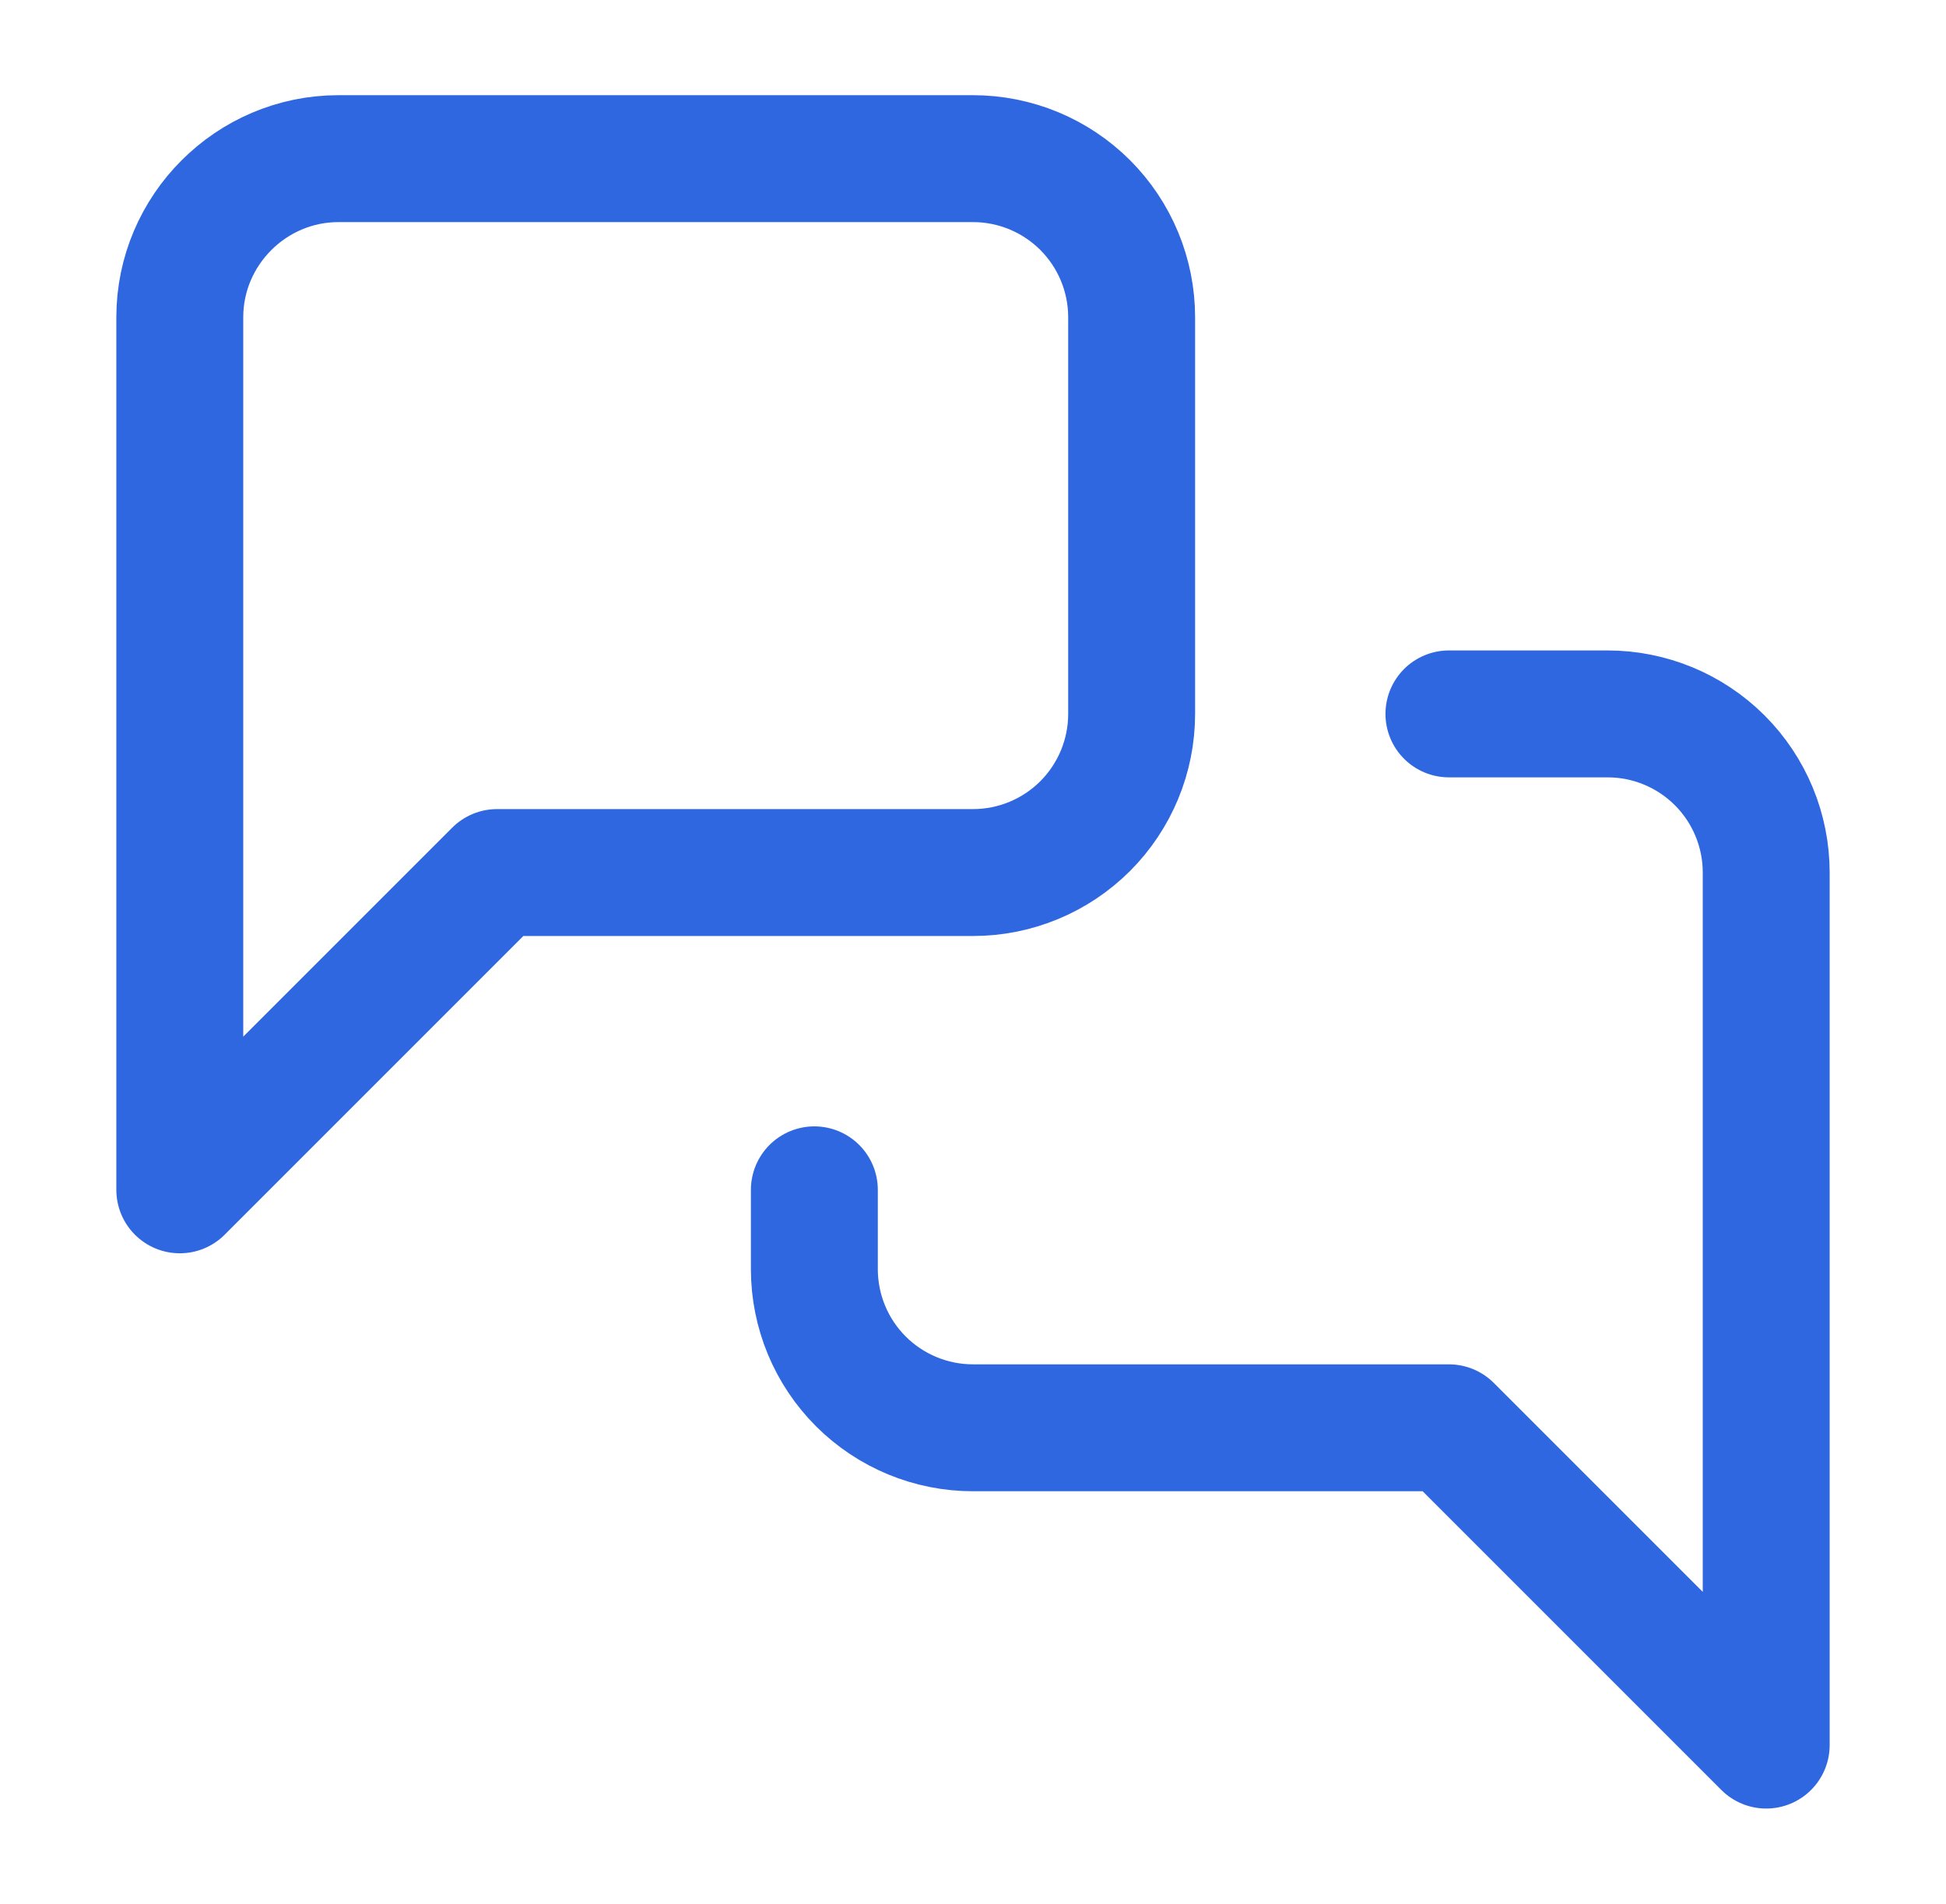 <svg width="46" height="45" viewBox="0 0 46 45" fill="none" xmlns="http://www.w3.org/2000/svg">
<g id="messages-square">
<path id="Vector" d="M26.75 16.875C26.75 17.87 26.355 18.823 25.652 19.527C24.948 20.23 23.995 20.625 23 20.625H11.75L4.25 28.125V7.5C4.25 5.438 5.938 3.75 8 3.75H23C23.995 3.75 24.948 4.145 25.652 4.848C26.355 5.552 26.75 6.505 26.75 7.5V16.875Z" stroke="#2F67E1" stroke-width="3" stroke-linecap="round" stroke-linejoin="round"/>
<path id="Vector_2" d="M34.25 16.875H38C38.995 16.875 39.948 17.27 40.652 17.973C41.355 18.677 41.75 19.63 41.75 20.625V41.25L34.25 33.75H23C22.005 33.75 21.052 33.355 20.348 32.652C19.645 31.948 19.25 30.995 19.25 30V28.125" stroke="#2F67E1" stroke-width="3" stroke-linecap="round" stroke-linejoin="round"/>
</g>
</svg>
